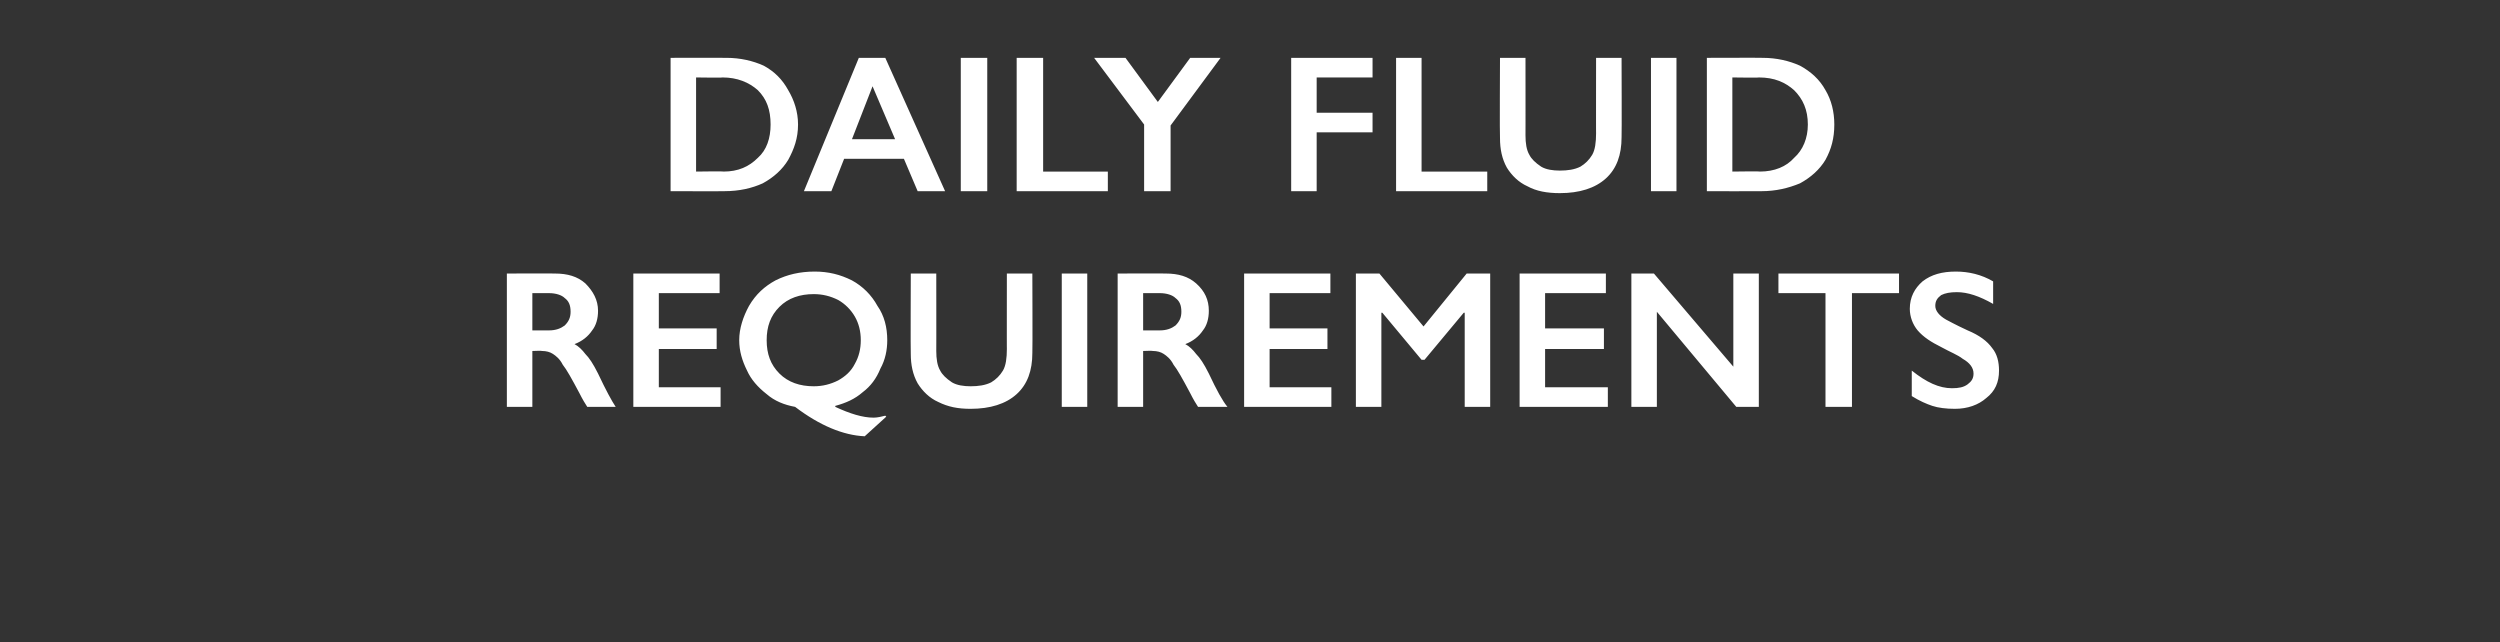 <?xml version="1.0" standalone="no"?><!DOCTYPE svg PUBLIC "-//W3C//DTD SVG 1.1//EN" "http://www.w3.org/Graphics/SVG/1.1/DTD/svg11.dtd"><svg xmlns="http://www.w3.org/2000/svg" version="1.1" width="255px" height="65.5px" viewBox="0 -5 255 65.5" style="top:-5px"><rect x="0" y="-5" width="255" height="65.5" fill="#333333" stroke="none"/>  <desc>Daily fluid requirements</desc>  <defs/>  <g id="Polygon177272">    <path d="M 56.6 22.9 C 57.9 22.9 58.9 23.2 59.7 23.9 C 60.5 24.7 61 25.6 61 26.7 C 61 27.5 60.8 28.2 60.4 28.7 C 60 29.3 59.4 29.8 58.6 30.1 C 59 30.3 59.4 30.7 59.7 31.1 C 60.1 31.5 60.5 32.1 61 33.1 C 61.8 34.8 62.4 35.9 62.8 36.5 C 62.8 36.5 59.9 36.5 59.9 36.5 C 59.7 36.2 59.4 35.7 59.1 35.1 C 58.3 33.6 57.8 32.7 57.4 32.2 C 57.1 31.6 56.7 31.3 56.4 31.1 C 56.1 30.9 55.7 30.8 55.3 30.8 C 55.29 30.76 54.3 30.8 54.3 30.8 L 54.3 36.5 L 51.7 36.5 L 51.7 22.9 C 51.7 22.9 56.61 22.88 56.6 22.9 Z M 56 28.7 C 56.7 28.7 57.2 28.5 57.6 28.2 C 58 27.8 58.2 27.4 58.2 26.8 C 58.2 26.1 58 25.7 57.6 25.4 C 57.3 25.1 56.7 24.9 56 24.9 C 55.97 24.9 54.3 24.9 54.3 24.9 L 54.3 28.7 C 54.3 28.7 56.01 28.7 56 28.7 Z M 73.4 22.9 L 73.4 24.9 L 67.2 24.9 L 67.2 28.5 L 73.1 28.5 L 73.1 30.6 L 67.2 30.6 L 67.2 34.5 L 73.5 34.5 L 73.5 36.5 L 64.6 36.5 L 64.6 22.9 L 73.4 22.9 Z M 83.1 22.7 C 84.5 22.7 85.7 23 86.9 23.6 C 88 24.2 88.9 25.1 89.5 26.2 C 90.2 27.2 90.5 28.4 90.5 29.7 C 90.5 30.7 90.3 31.7 89.8 32.6 C 89.4 33.6 88.8 34.4 88 35 C 87.2 35.7 86.3 36.1 85.2 36.4 C 85.2 36.4 85.2 36.5 85.2 36.5 C 86.7 37.2 88 37.6 89.1 37.6 C 89.5 37.6 89.9 37.5 90.3 37.4 C 90.31 37.4 90.4 37.5 90.4 37.5 C 90.4 37.5 88.19 39.5 88.2 39.5 C 86 39.4 83.6 38.4 81.1 36.5 C 80 36.3 79 35.9 78.2 35.2 C 77.3 34.5 76.6 33.7 76.2 32.8 C 75.7 31.8 75.4 30.8 75.4 29.7 C 75.4 28.5 75.8 27.3 76.4 26.2 C 77.1 25 78 24.2 79.1 23.6 C 80.3 23 81.6 22.7 83.1 22.7 Z M 78.2 29.7 C 78.2 31.1 78.6 32.2 79.5 33.1 C 80.4 34 81.6 34.4 83 34.4 C 83.9 34.4 84.7 34.2 85.5 33.8 C 86.2 33.4 86.8 32.9 87.2 32.1 C 87.6 31.4 87.8 30.6 87.8 29.7 C 87.8 28.8 87.6 28 87.2 27.3 C 86.8 26.6 86.2 26 85.5 25.6 C 84.7 25.2 83.9 25 83 25 C 81.6 25 80.4 25.4 79.5 26.3 C 78.6 27.2 78.2 28.3 78.2 29.7 Z M 95.5 22.9 C 95.5 22.9 95.51 30.82 95.5 30.8 C 95.5 31.6 95.6 32.3 95.9 32.8 C 96.1 33.2 96.5 33.6 97.1 34 C 97.6 34.3 98.3 34.4 99 34.4 C 99.8 34.4 100.5 34.3 101.1 34 C 101.6 33.7 102 33.3 102.3 32.8 C 102.6 32.3 102.7 31.5 102.7 30.6 C 102.69 30.64 102.7 22.9 102.7 22.9 L 105.3 22.9 C 105.3 22.9 105.33 30.98 105.3 31 C 105.3 32.8 104.8 34.2 103.7 35.2 C 102.6 36.2 101 36.7 99 36.7 C 97.7 36.7 96.7 36.5 95.7 36 C 94.8 35.6 94.1 34.9 93.6 34.1 C 93.1 33.2 92.9 32.2 92.9 31.1 C 92.87 31.08 92.9 22.9 92.9 22.9 L 95.5 22.9 Z M 110.9 22.9 L 110.9 36.5 L 108.3 36.5 L 108.3 22.9 L 110.9 22.9 Z M 118.9 22.9 C 120.2 22.9 121.2 23.2 122 23.9 C 122.9 24.7 123.3 25.6 123.3 26.7 C 123.3 27.5 123.1 28.2 122.7 28.7 C 122.3 29.3 121.7 29.8 120.9 30.1 C 121.3 30.3 121.7 30.7 122 31.1 C 122.4 31.5 122.8 32.1 123.3 33.1 C 124.1 34.8 124.7 35.9 125.2 36.5 C 125.2 36.5 122.2 36.5 122.2 36.5 C 122 36.2 121.7 35.7 121.4 35.1 C 120.6 33.6 120.1 32.7 119.7 32.2 C 119.4 31.6 119 31.3 118.7 31.1 C 118.4 30.9 118 30.8 117.6 30.8 C 117.59 30.76 116.6 30.8 116.6 30.8 L 116.6 36.5 L 114 36.5 L 114 22.9 C 114 22.9 118.91 22.88 118.9 22.9 Z M 118.3 28.7 C 119 28.7 119.5 28.5 119.9 28.2 C 120.3 27.8 120.5 27.4 120.5 26.8 C 120.5 26.1 120.3 25.7 119.9 25.4 C 119.6 25.1 119 24.9 118.3 24.9 C 118.28 24.9 116.6 24.9 116.6 24.9 L 116.6 28.7 C 116.6 28.7 118.32 28.7 118.3 28.7 Z M 135.7 22.9 L 135.7 24.9 L 129.5 24.9 L 129.5 28.5 L 135.4 28.5 L 135.4 30.6 L 129.5 30.6 L 129.5 34.5 L 135.8 34.5 L 135.8 36.5 L 126.9 36.5 L 126.9 22.9 L 135.7 22.9 Z M 140.7 22.9 L 145.2 28.3 L 149.6 22.9 L 152 22.9 L 152 36.5 L 149.4 36.5 L 149.4 26.9 L 149.3 26.9 L 145.3 31.7 L 145 31.7 L 141 26.9 L 140.9 26.9 L 140.9 36.5 L 138.3 36.5 L 138.3 22.9 L 140.7 22.9 Z M 163.8 22.9 L 163.8 24.9 L 157.6 24.9 L 157.6 28.5 L 163.6 28.5 L 163.6 30.6 L 157.6 30.6 L 157.6 34.5 L 164 34.5 L 164 36.5 L 155 36.5 L 155 22.9 L 163.8 22.9 Z M 168.7 22.9 L 176.8 32.4 L 176.8 22.9 L 179.4 22.9 L 179.4 36.5 L 177.1 36.5 L 169 26.8 L 169 36.5 L 166.4 36.5 L 166.4 22.9 L 168.7 22.9 Z M 193.7 22.9 L 193.7 24.9 L 188.9 24.9 L 188.9 36.5 L 186.2 36.5 L 186.2 24.9 L 181.4 24.9 L 181.4 22.9 L 193.7 22.9 Z M 199.5 22.7 C 200.8 22.7 202.1 23 203.3 23.7 C 203.3 23.7 203.3 26 203.3 26 C 201.9 25.2 200.7 24.8 199.6 24.8 C 198.9 24.8 198.4 24.9 198 25.1 C 197.6 25.4 197.4 25.7 197.4 26.2 C 197.4 26.7 197.8 27.2 198.5 27.6 C 198.7 27.7 199.4 28.1 200.7 28.7 C 201.9 29.2 202.7 29.8 203.2 30.5 C 203.7 31.1 203.9 31.9 203.9 32.8 C 203.9 34 203.5 34.9 202.6 35.6 C 201.8 36.3 200.7 36.7 199.4 36.7 C 198.5 36.7 197.7 36.6 197.1 36.4 C 196.5 36.2 195.8 35.9 195 35.4 C 195 35.4 195 32.8 195 32.8 C 196.5 34 197.8 34.6 199.1 34.6 C 199.8 34.6 200.3 34.5 200.7 34.2 C 201.1 33.9 201.3 33.6 201.3 33.1 C 201.3 32.5 200.9 32 200.2 31.6 C 199.7 31.2 198.9 30.9 198 30.4 C 197 29.9 196.2 29.4 195.6 28.7 C 195.1 28.1 194.8 27.3 194.8 26.5 C 194.8 25.3 195.3 24.4 196.1 23.7 C 197 23 198.1 22.7 199.5 22.7 Z " stroke="none" fill="#fff"/>  </g>  <g id="Polygon177271">    <path d="M 74.1 0.9 C 75.5 0.9 76.8 1.2 77.9 1.7 C 79 2.3 79.8 3.1 80.4 4.2 C 81 5.2 81.4 6.4 81.4 7.7 C 81.4 9.1 81 10.2 80.4 11.3 C 79.8 12.3 78.9 13.1 77.8 13.7 C 76.7 14.2 75.4 14.5 73.9 14.5 C 73.91 14.52 68.4 14.5 68.4 14.5 L 68.4 0.9 C 68.4 0.9 74.07 0.88 74.1 0.9 Z M 73.8 12.5 C 75.3 12.5 76.4 12 77.3 11.1 C 78.2 10.3 78.6 9.1 78.6 7.7 C 78.6 6.2 78.2 5.1 77.3 4.2 C 76.4 3.4 75.2 2.9 73.7 2.9 C 73.71 2.94 71 2.9 71 2.9 L 71 12.5 C 71 12.5 73.79 12.46 73.8 12.5 Z M 90.3 0.9 L 96.4 14.5 L 93.6 14.5 L 92.2 11.2 L 86.1 11.2 L 84.8 14.5 L 82 14.5 L 87.6 0.9 L 90.3 0.9 Z M 86.9 9.2 L 91.3 9.2 L 89 3.8 L 86.9 9.2 Z M 100.7 0.9 L 100.7 14.5 L 98 14.5 L 98 0.9 L 100.7 0.9 Z M 106.4 0.9 L 106.4 12.5 L 113 12.5 L 113 14.5 L 103.7 14.5 L 103.7 0.9 L 106.4 0.9 Z M 114.8 0.9 L 118.1 5.4 L 121.4 0.9 L 124.5 0.9 L 119.4 7.8 L 119.4 14.5 L 116.7 14.5 L 116.7 7.7 L 111.6 0.9 L 114.8 0.9 Z M 140 0.9 L 140 2.9 L 134.3 2.9 L 134.3 6.5 L 140 6.5 L 140 8.5 L 134.3 8.5 L 134.3 14.5 L 131.7 14.5 L 131.7 0.9 L 140 0.9 Z M 145 0.9 L 145 12.5 L 151.7 12.5 L 151.7 14.5 L 142.4 14.5 L 142.4 0.9 L 145 0.9 Z M 155.6 0.9 C 155.6 0.9 155.61 8.82 155.6 8.8 C 155.6 9.6 155.7 10.3 156 10.8 C 156.2 11.2 156.6 11.6 157.2 12 C 157.7 12.3 158.4 12.4 159.1 12.4 C 159.9 12.4 160.6 12.3 161.2 12 C 161.7 11.7 162.1 11.3 162.4 10.8 C 162.7 10.3 162.8 9.5 162.8 8.6 C 162.79 8.64 162.8 0.9 162.8 0.9 L 165.4 0.9 C 165.4 0.9 165.43 8.98 165.4 9 C 165.4 10.8 164.9 12.2 163.8 13.2 C 162.7 14.2 161.1 14.7 159.1 14.7 C 157.8 14.7 156.7 14.5 155.8 14 C 154.9 13.6 154.2 12.9 153.7 12.1 C 153.2 11.2 153 10.2 153 9.1 C 152.96 9.08 153 0.9 153 0.9 L 155.6 0.9 Z M 171 0.9 L 171 14.5 L 168.4 14.5 L 168.4 0.9 L 171 0.9 Z M 179.8 0.9 C 181.2 0.9 182.5 1.2 183.6 1.7 C 184.7 2.3 185.6 3.1 186.2 4.2 C 186.8 5.2 187.1 6.4 187.1 7.7 C 187.1 9.1 186.8 10.2 186.2 11.3 C 185.6 12.3 184.7 13.1 183.6 13.7 C 182.4 14.2 181.1 14.5 179.7 14.5 C 179.65 14.52 174.1 14.5 174.1 14.5 L 174.1 0.9 C 174.1 0.9 179.81 0.88 179.8 0.9 Z M 179.5 12.5 C 181 12.5 182.2 12 183 11.1 C 183.9 10.3 184.4 9.1 184.4 7.7 C 184.4 6.2 183.9 5.1 183 4.2 C 182.1 3.4 181 2.9 179.4 2.9 C 179.45 2.94 176.7 2.9 176.7 2.9 L 176.7 12.5 C 176.7 12.5 179.54 12.46 179.5 12.5 Z " stroke="none" fill="#fff"/>  </g></svg>